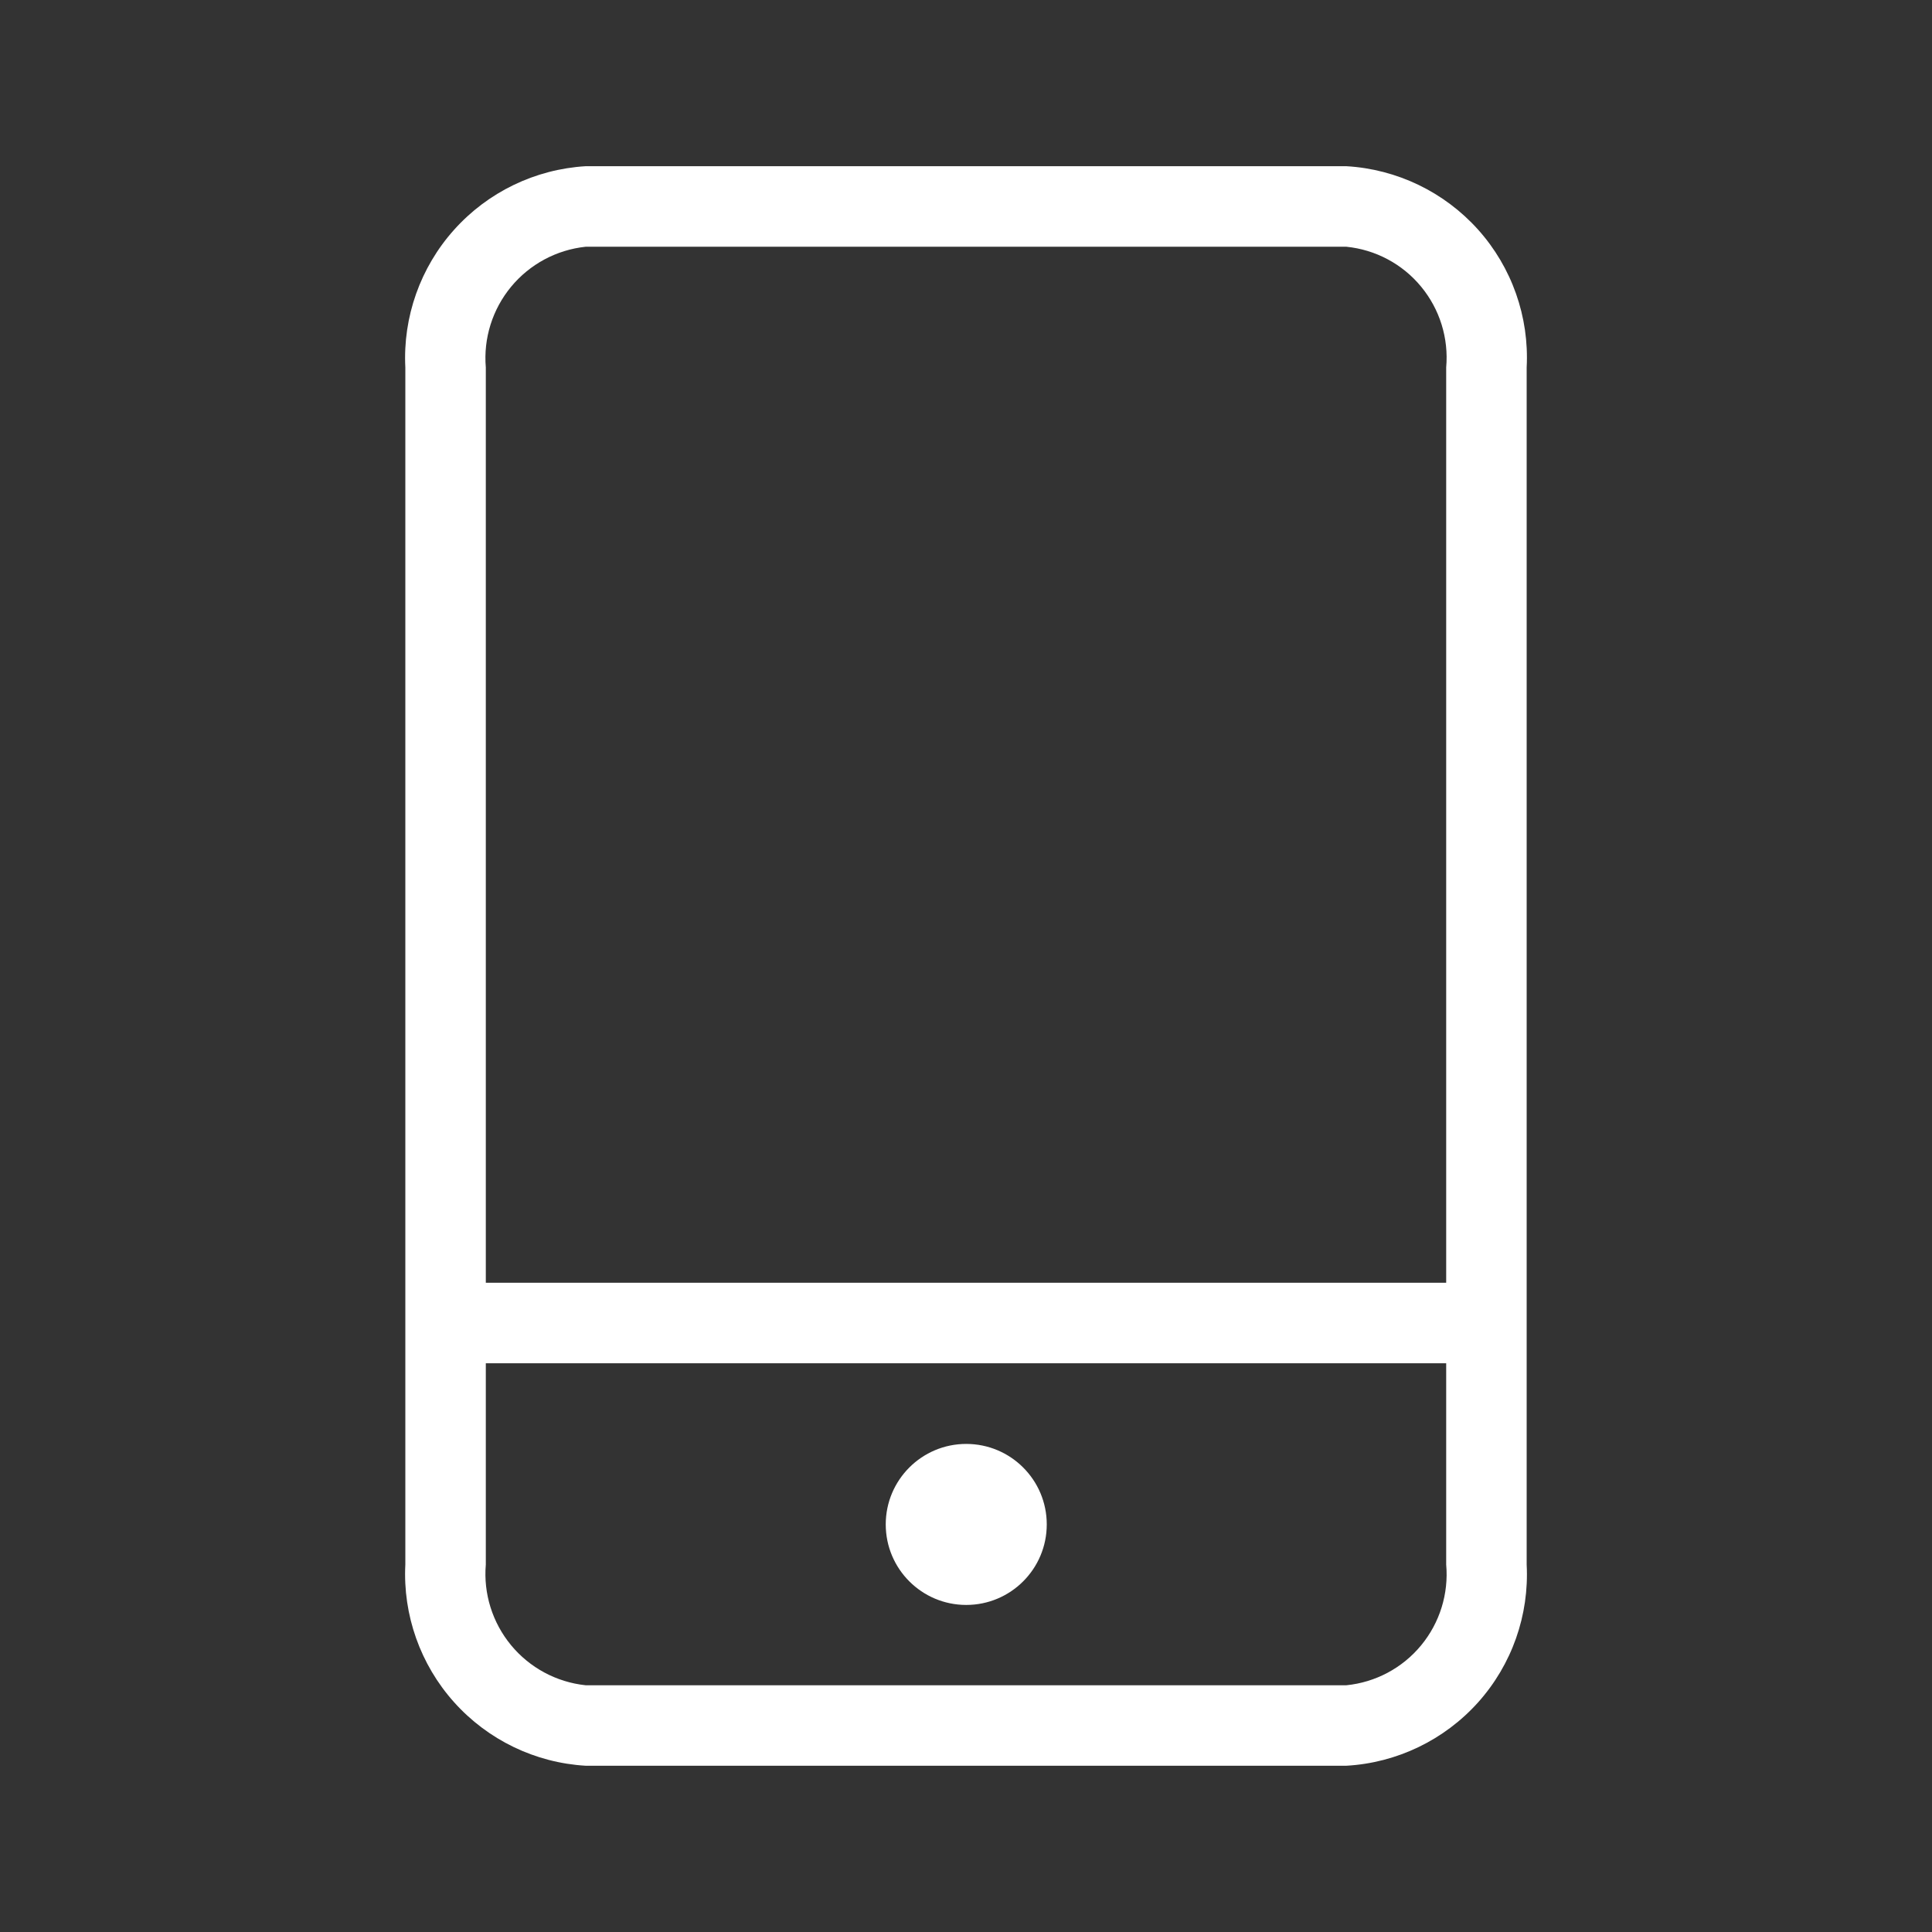 <svg width="35" height="35" viewBox="0 0 35 35" fill="none" xmlns="http://www.w3.org/2000/svg">
<rect x="0" y="0" width="35" height="35" fill="#333333" stroke="none"/>
<path d="M17.504 29.075C18.31 29.075 18.963 28.422 18.963 27.616C18.963 26.811 18.31 26.158 17.504 26.158C16.699 26.158 16.046 26.811 16.046 27.616C16.046 28.422 16.699 29.075 17.504 29.075Z" fill="white"/>
<path d="M24.391 3.011H10.609C9.694 3.066 8.838 3.48 8.226 4.163C7.615 4.845 7.297 5.742 7.343 6.657V28.343C7.297 29.258 7.615 30.155 8.226 30.837C8.838 31.52 9.694 31.934 10.609 31.988H24.391C25.306 31.936 26.164 31.523 26.777 30.84C27.389 30.157 27.705 29.259 27.657 28.343V6.657C27.705 5.741 27.389 4.843 26.777 4.16C26.164 3.477 25.306 3.064 24.391 3.011ZM26.199 28.343C26.246 28.872 26.083 29.398 25.744 29.808C25.406 30.218 24.919 30.477 24.391 30.53H10.609C10.082 30.474 9.597 30.214 9.259 29.805C8.921 29.396 8.756 28.871 8.801 28.343V24.697H26.199V28.343ZM26.199 23.238H8.801V6.657C8.756 6.129 8.921 5.604 9.259 5.195C9.597 4.786 10.082 4.526 10.609 4.47H24.391C24.919 4.523 25.406 4.782 25.744 5.192C26.083 5.602 26.246 6.128 26.199 6.657V23.238Z" fill="white"/>
</svg>
